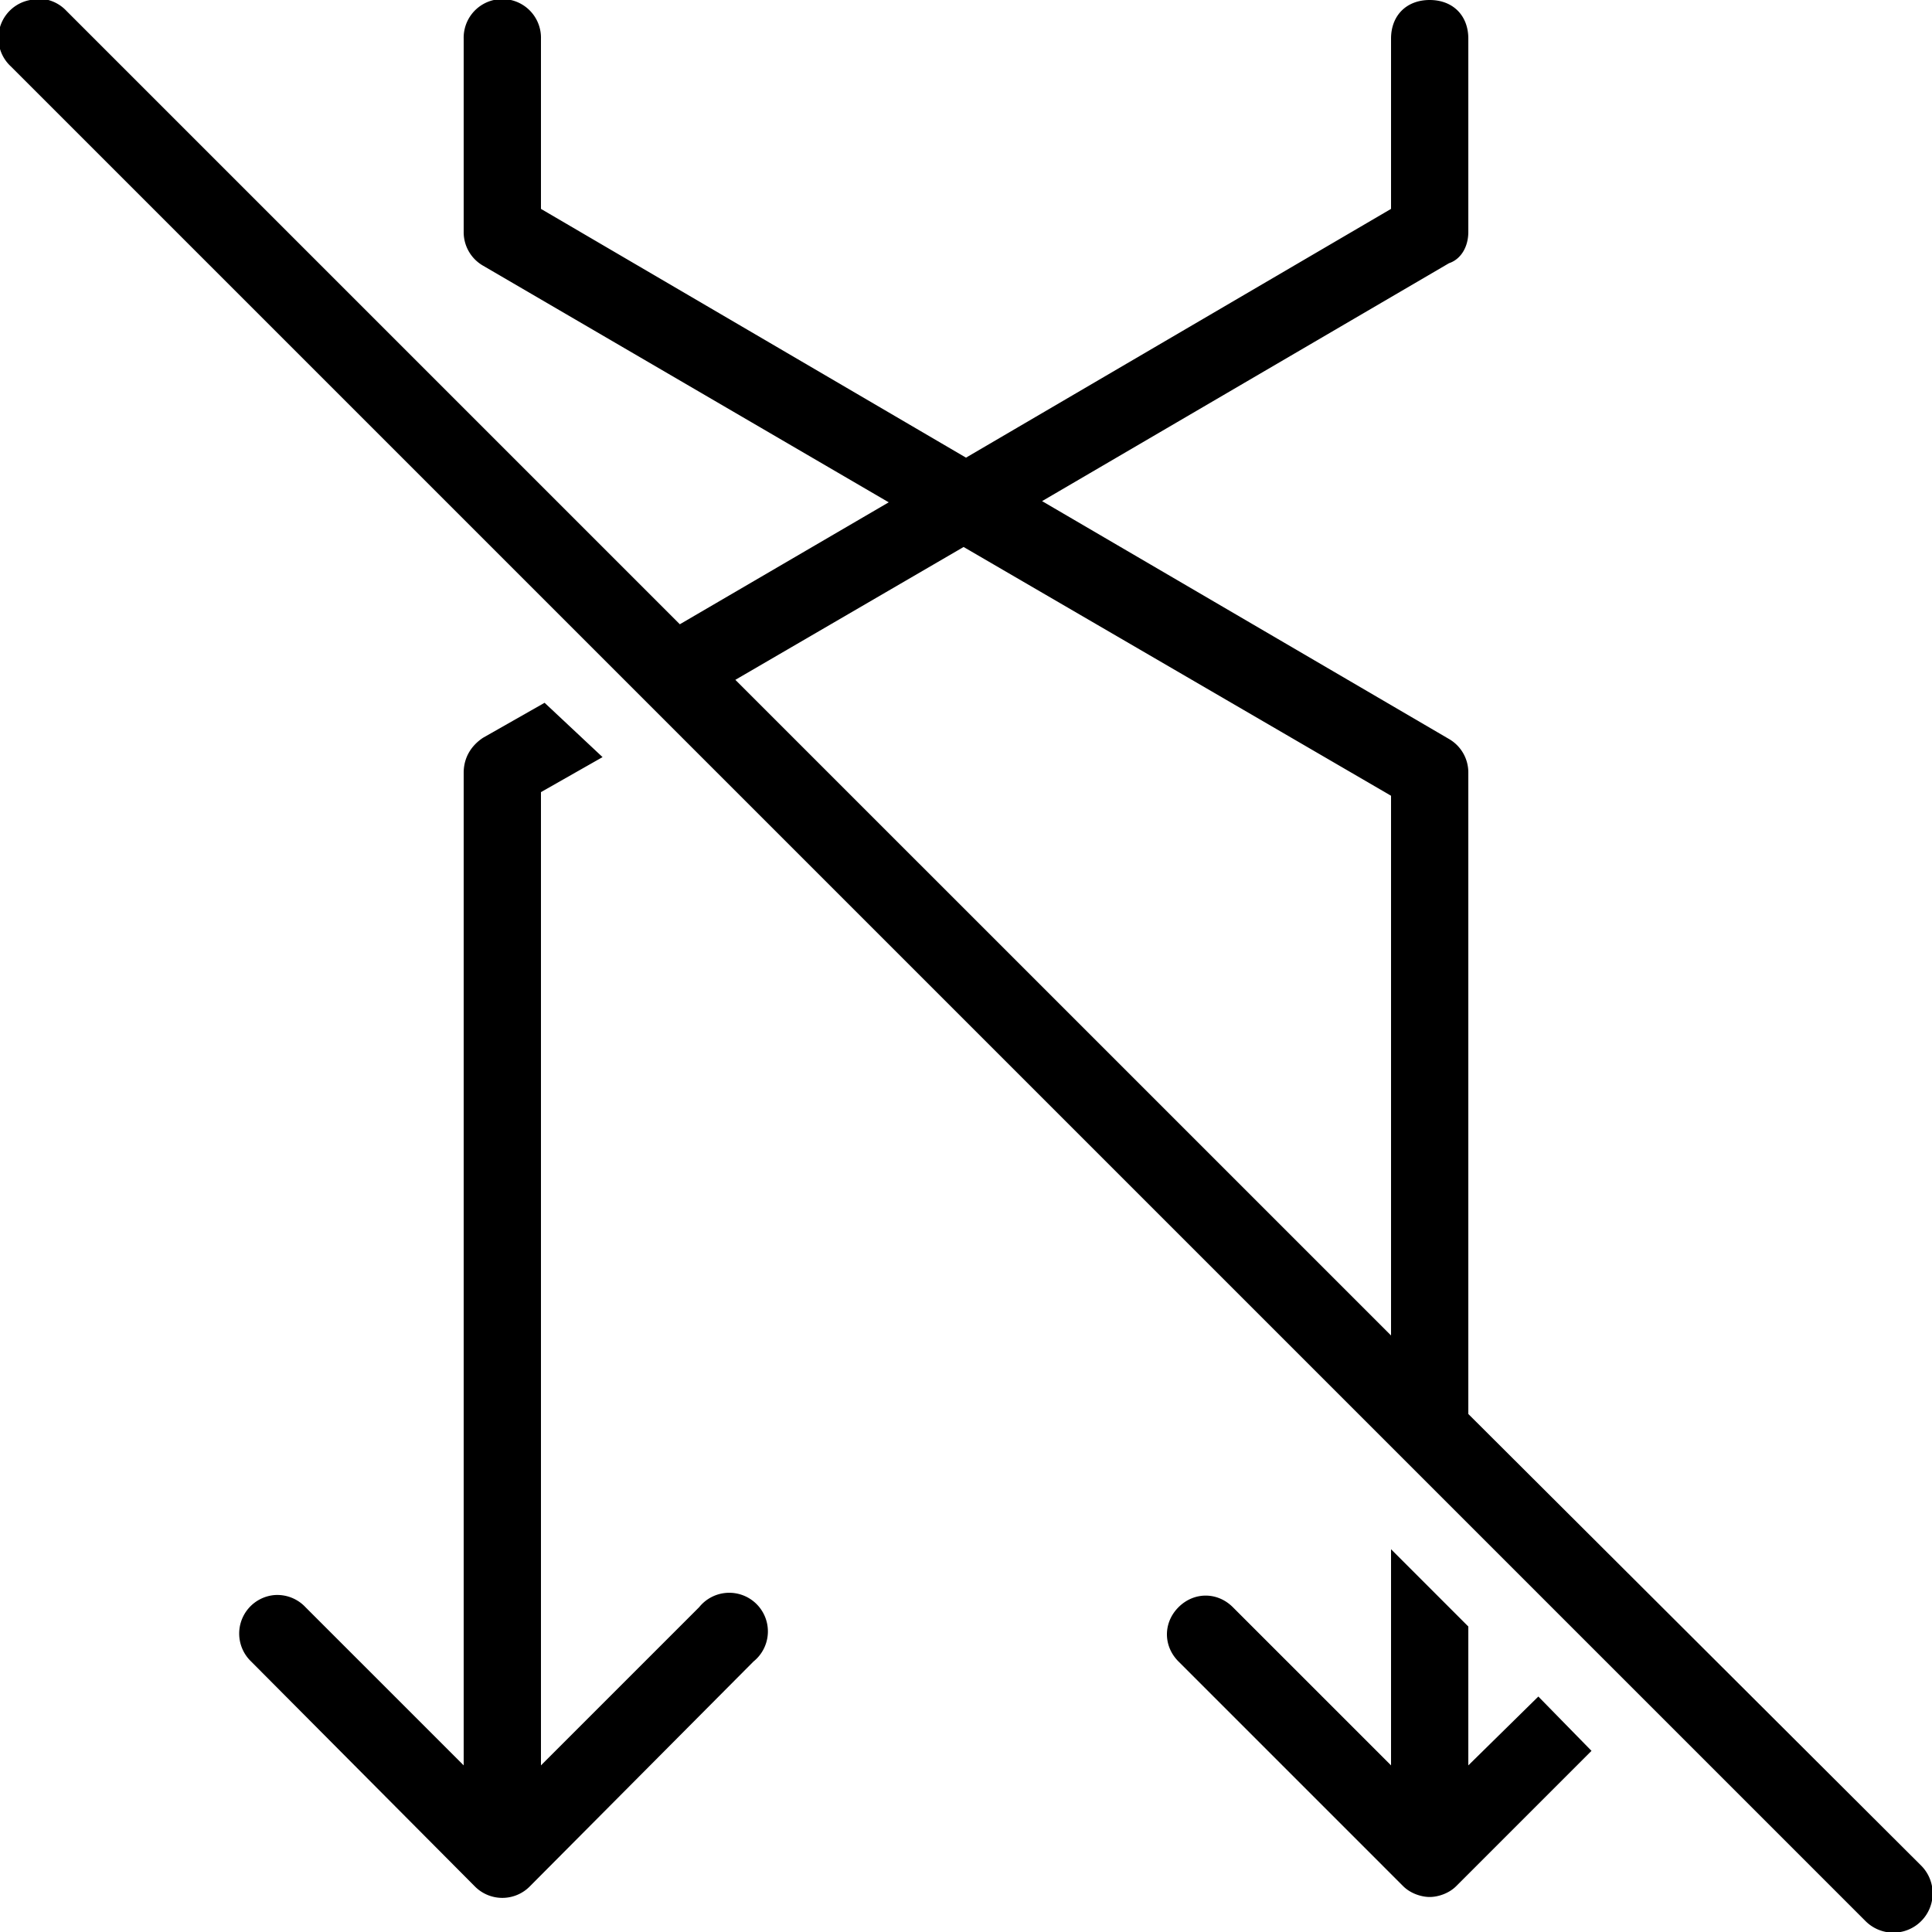 <?xml version="1.0"?>
<svg xmlns="http://www.w3.org/2000/svg" version="1" viewBox="0 0 50 50" enable-background="new 0 0 50 50">
    <path style="text-indent:0;text-align:start;line-height:normal;text-transform:none;block-progression:tb;-inkscape-font-specification:Bitstream Vera Sans" d="M 0.906 -0.031 A 1 1 0 0 0 0.781 0 A 1 1 0 0 0 0.281 1.719 L 48.281 49.719 A 1.016 1.016 0 1 0 49.719 48.281 L 38 36.594 L 38 20 A 1 1 0 0 0 37.5 19.125 L 26.969 12.969 L 37.5 6.812 C 37.8 6.713 38 6.4 38 6 L 38 1 C 38 0.4 37.6 0 37 0 C 36.4 0 36 0.4 36 1 L 36 5.406 L 25 11.844 L 14 5.406 L 14 1 A 1 1 0 0 0 12.781 0 A 1 1 0 0 0 12 1 L 12 6 A 1 1 0 0 0 12.5 6.875 L 23 13 L 17.594 16.156 L 1.719 0.281 A 1 1 0 0 0 0.906 -0.031 z M 24.938 14.156 L 36 20.594 L 36 34.562 L 19.031 17.594 L 24.938 14.156 z M 14.094 18.188 L 12.5 19.094 C 12.2 19.294 12 19.6 12 20 L 12 45.688 L 7.906 41.594 A 1 1 0 0 0 7.094 41.281 A 1 1 0 0 0 6.5 43 L 12.281 48.812 A 1 1 0 0 0 13.719 48.812 L 19.5 43 A 1 1 0 1 0 18.094 41.594 L 14 45.688 L 14 20.5 L 15.594 19.594 L 14.094 18.188 z M 36 40.094 L 36 45.688 L 31.906 41.594 C 31.506 41.194 30.9 41.194 30.5 41.594 C 30.1 41.994 30.1 42.6 30.5 43 L 36.312 48.812 C 36.513 49.013 36.8 49.094 37 49.094 C 37.2 49.094 37.487 49.013 37.688 48.812 L 41.188 45.312 L 39.812 43.906 L 38 45.688 L 38 42.094 L 36 40.094 z" overflow="visible" enable-background="accumulate" font-family="Bitstream Vera Sans"/>
</svg>
